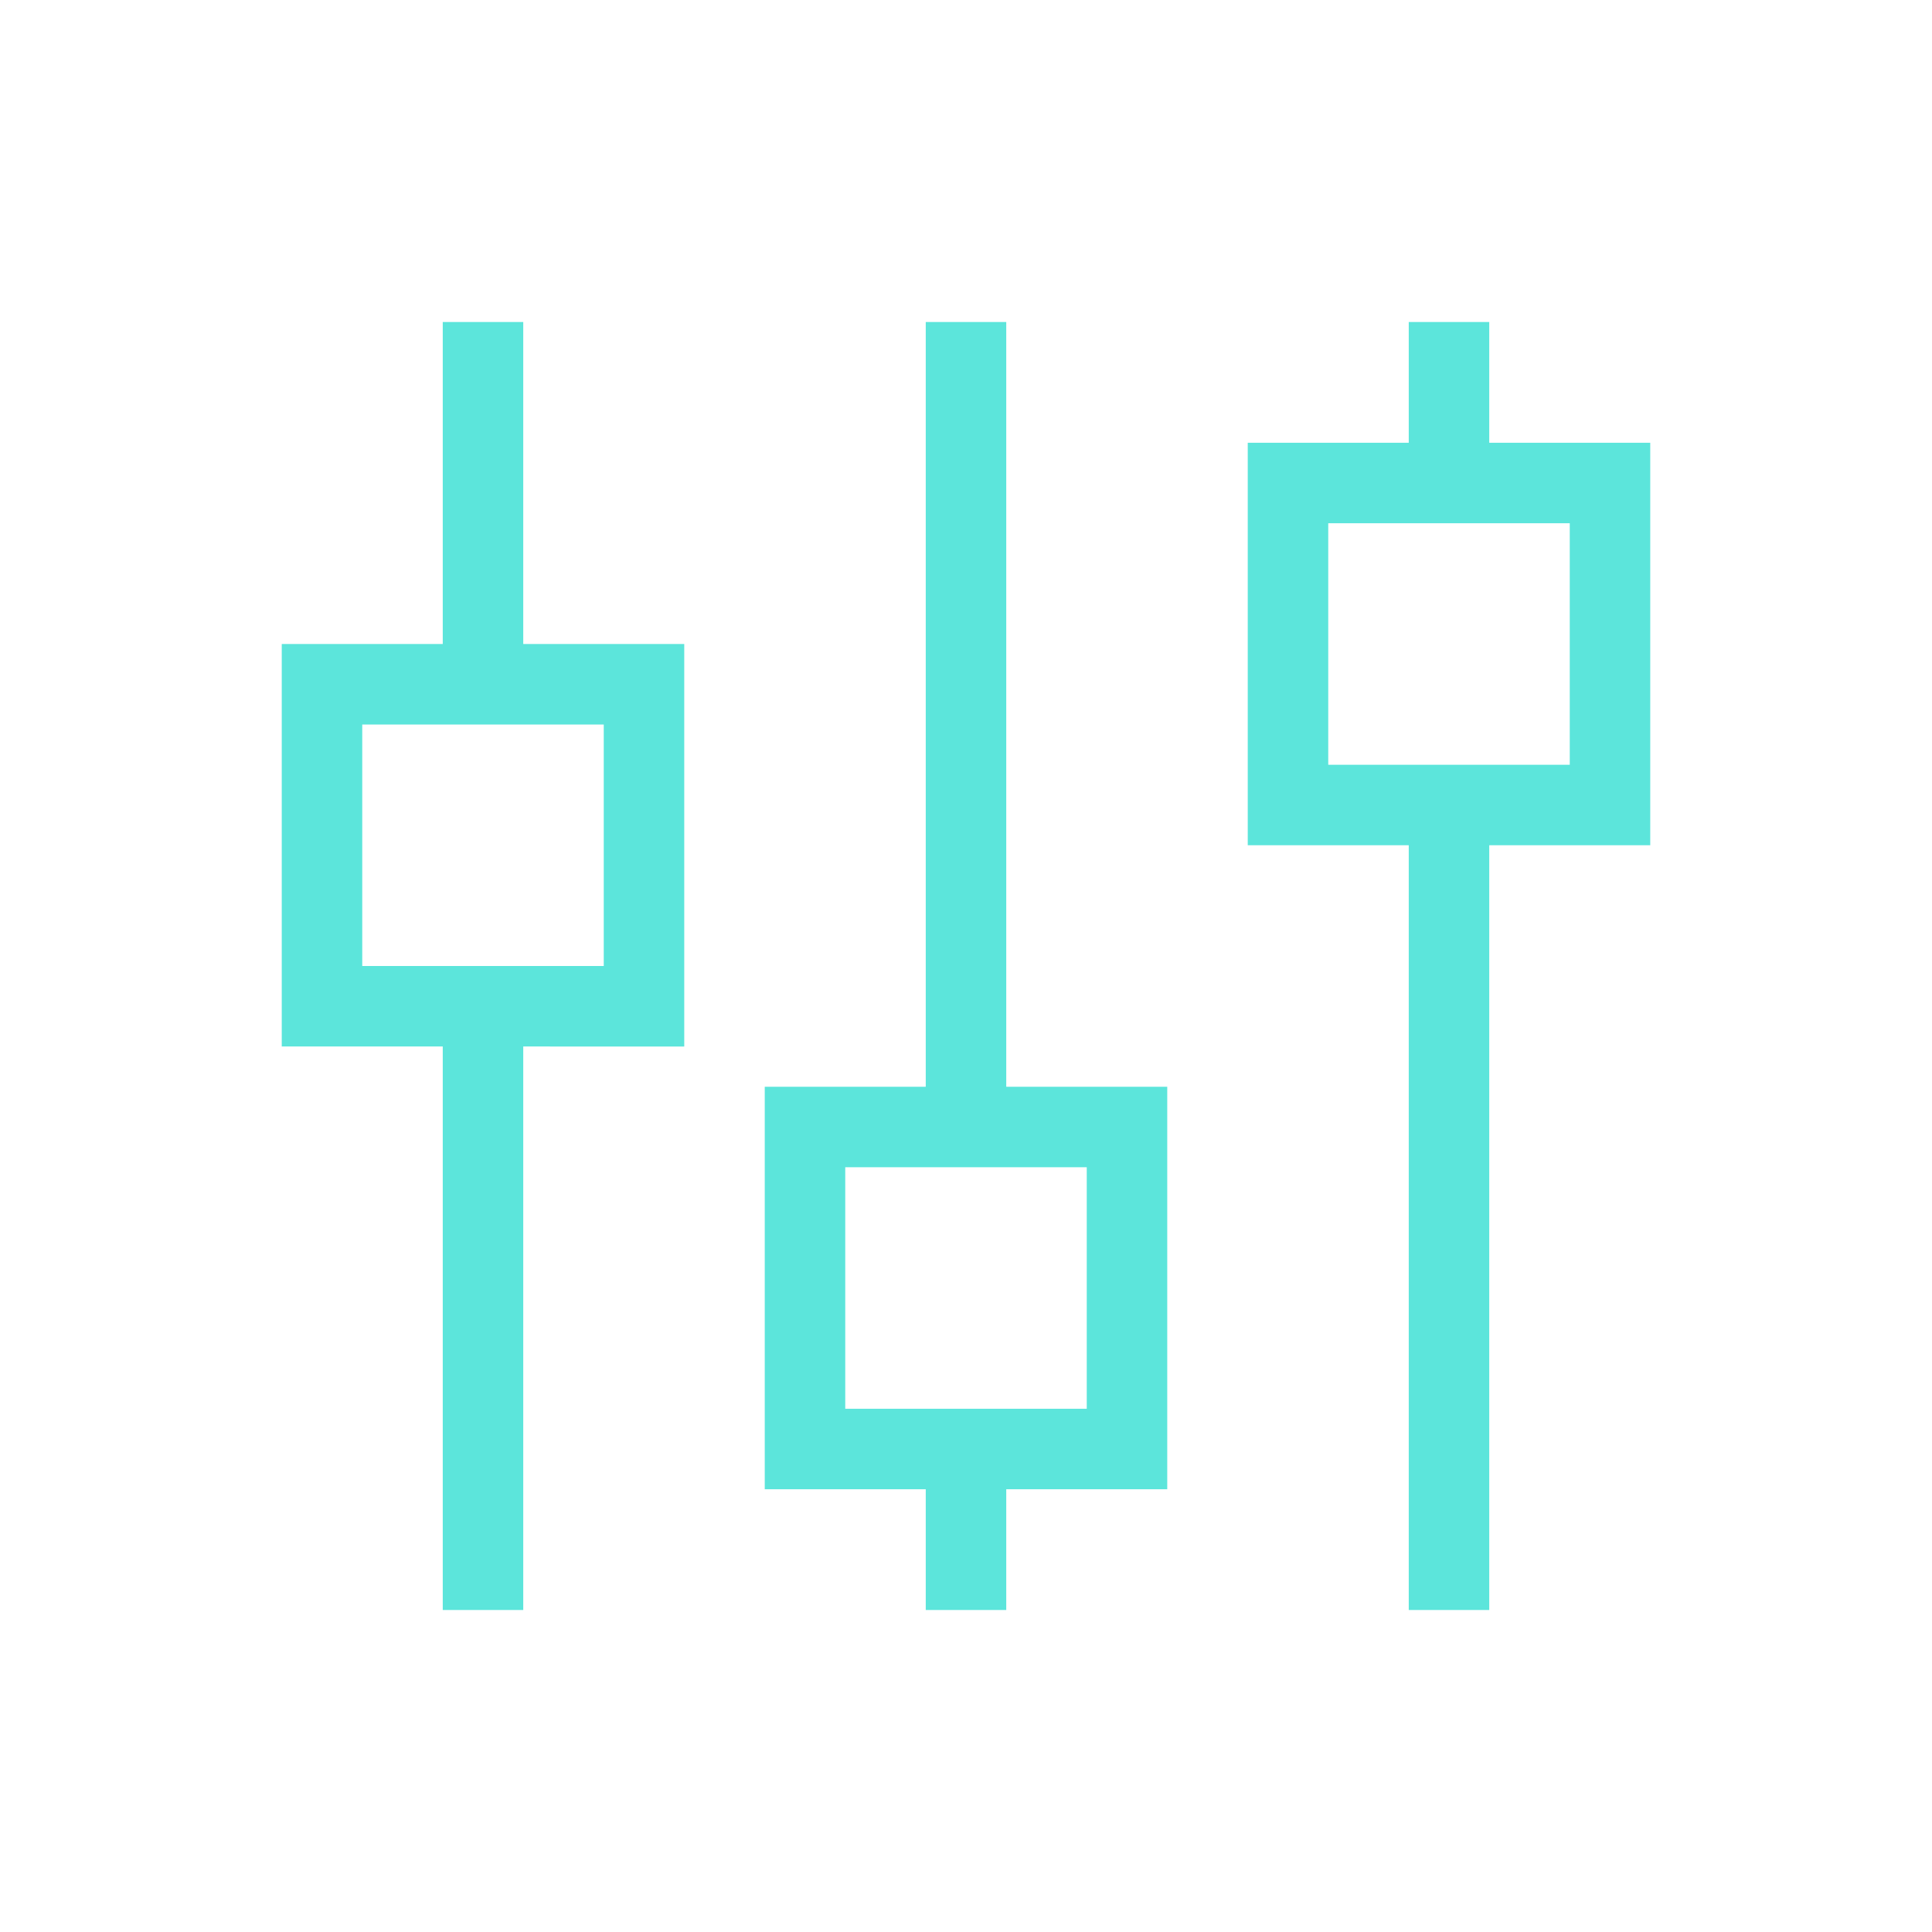 <?xml version="1.0" encoding="utf-8"?>
<!-- Generator: Adobe Illustrator 28.0.0, SVG Export Plug-In . SVG Version: 6.00 Build 0)  -->
<svg version="1.1" id="Layer_1" xmlns="http://www.w3.org/2000/svg" xmlns:xlink="http://www.w3.org/1999/xlink" x="0px" y="0px"
	 width="48px" height="48px" viewBox="0 0 48 48" style="enable-background:new 0 0 48 48;" xml:space="preserve">
<style type="text/css">
	.st0{fill:none;stroke:#5CE5DB;stroke-width:2;}
</style>
<g id="icon-48px-customize">
	<path id="Vector" class="st0" d="M12,8v9 M12,25v15 M24,8v20 M24,36v4 M36,8v4 M36,20v20 M8,17h8v8H8V17z M20,28h8v8h-8V28z M32,12
		h8v8h-8V12z"/>
</g>
</svg>
